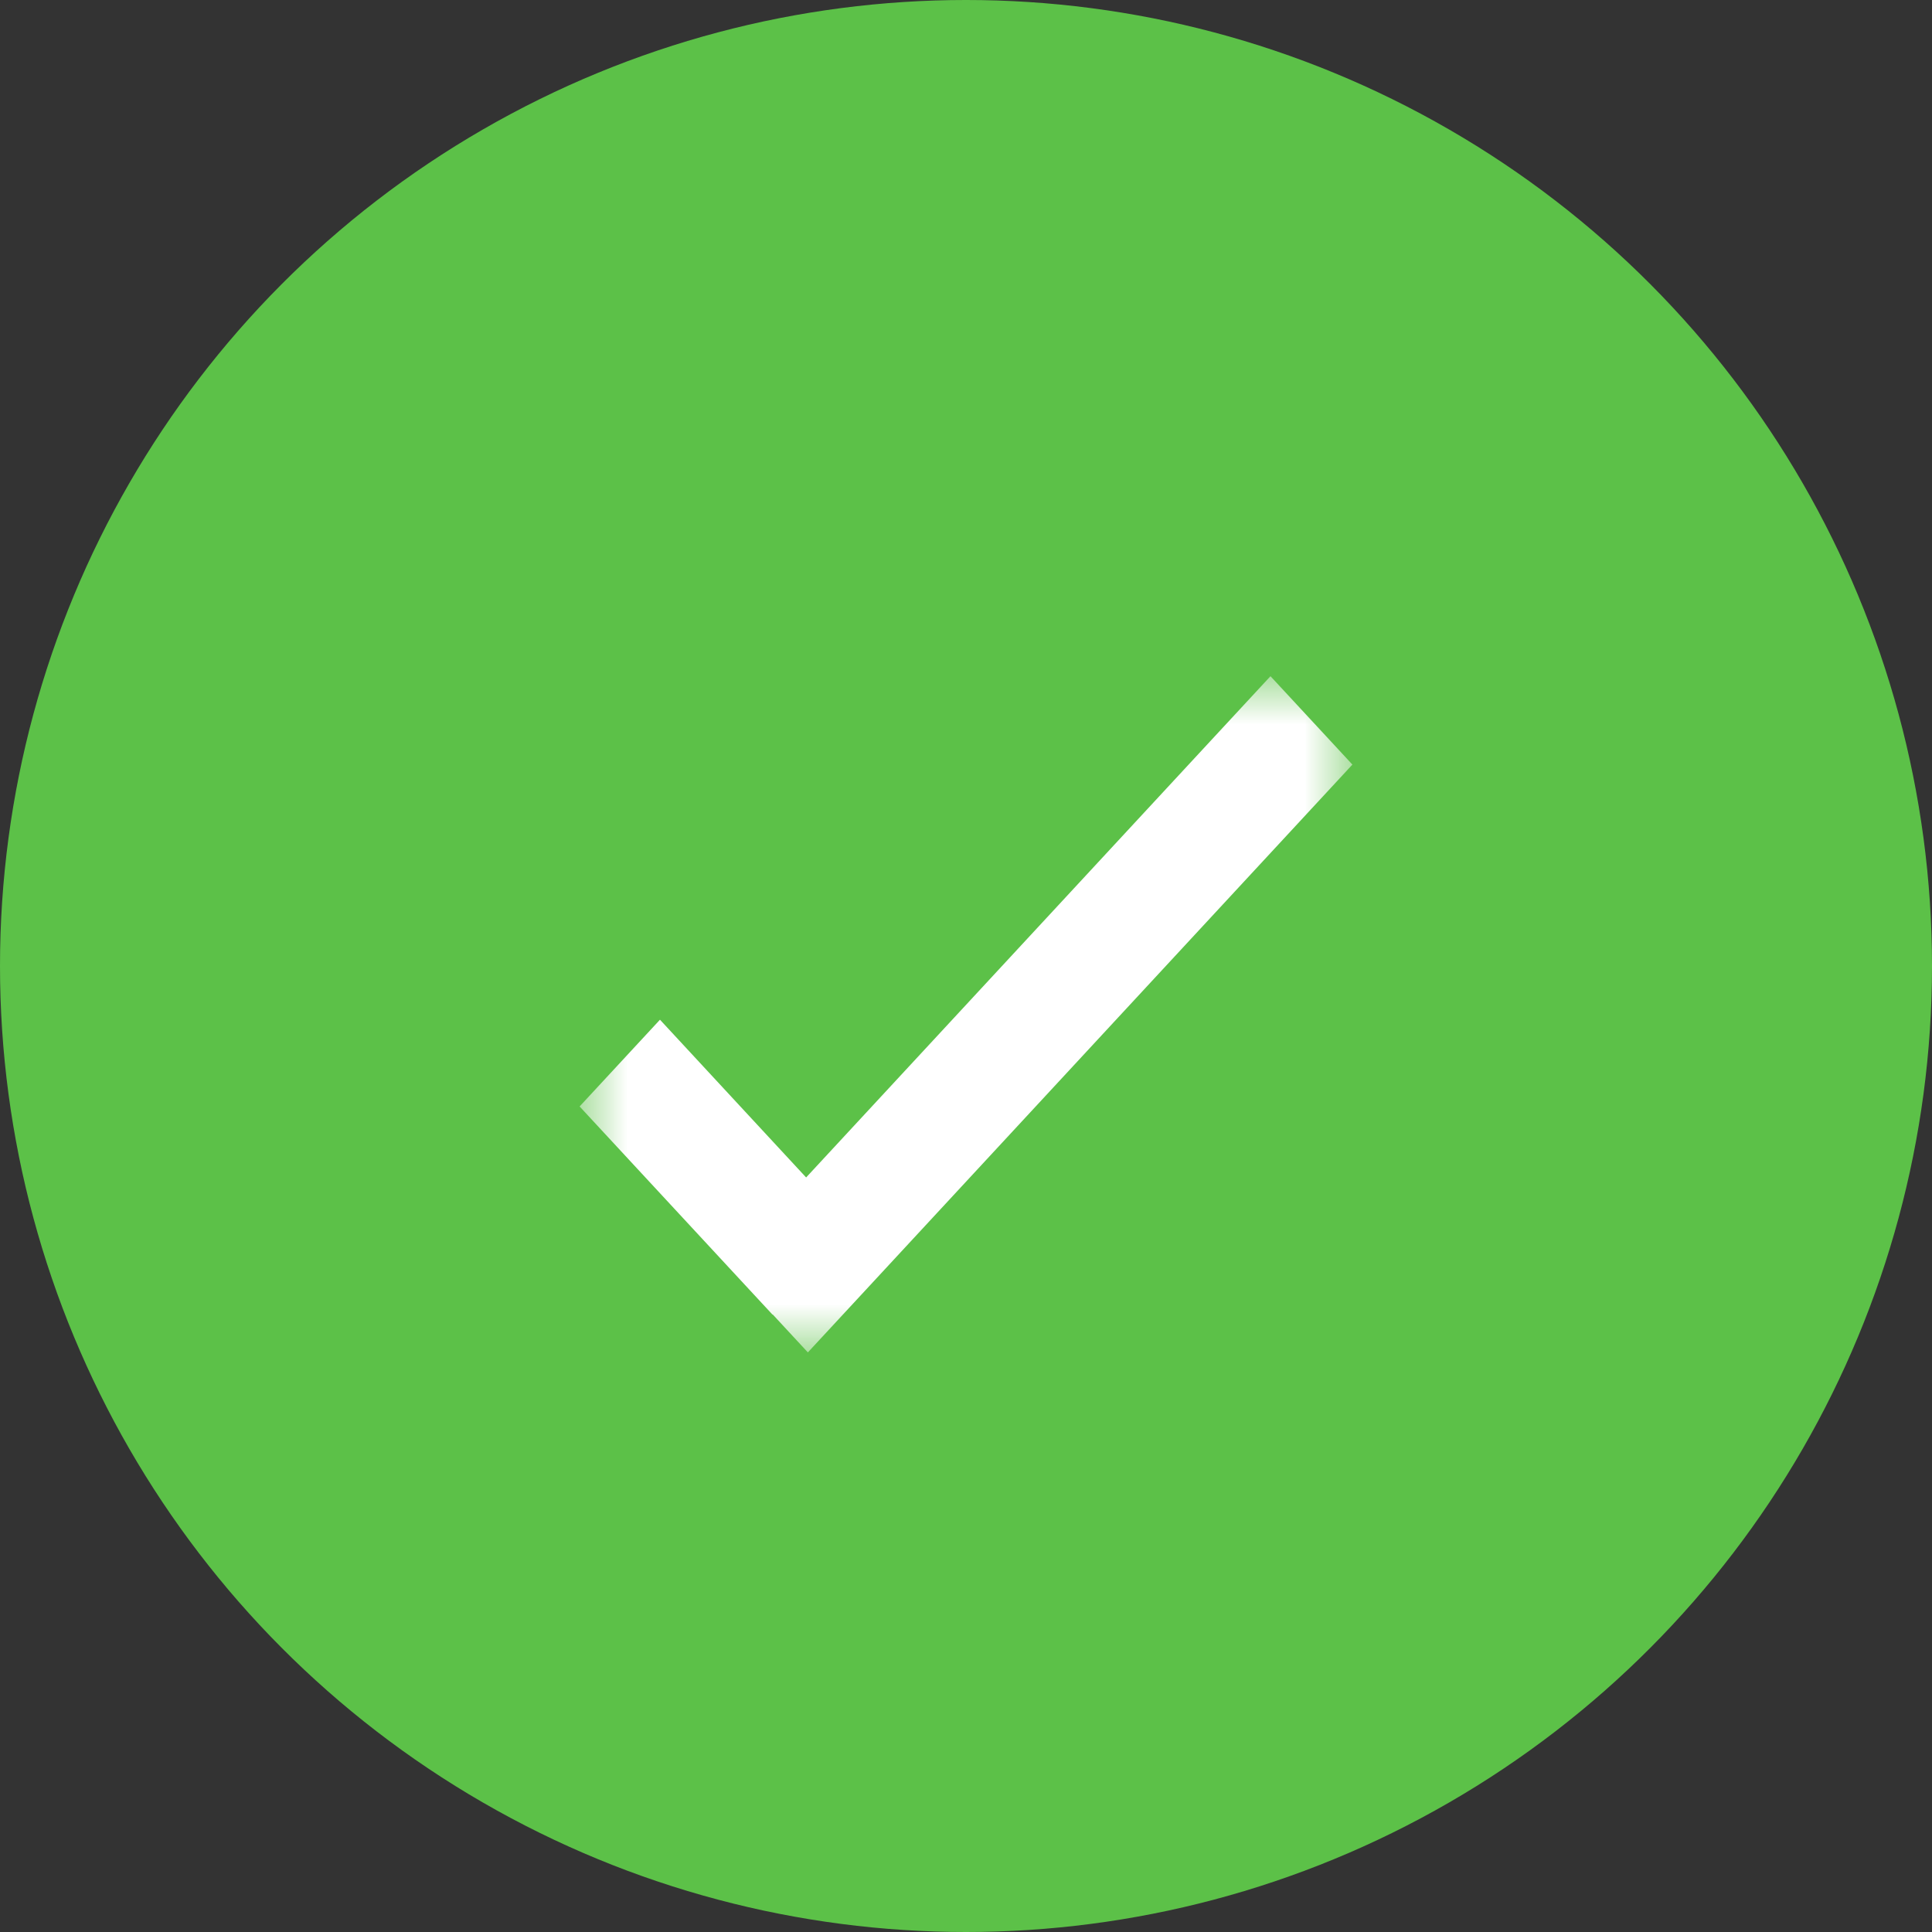<?xml version="1.0" encoding="UTF-8"?> <svg xmlns="http://www.w3.org/2000/svg" xmlns:xlink="http://www.w3.org/1999/xlink" width="20" height="20" viewBox="0 0 20 20"><rect x="0" y="0" width="20" height="20" fill="#333333" stroke="none"/> <defs> <path id="a" d="M4 0H0v7h8V0H4z"></path> </defs> <g fill="none" fill-rule="evenodd"> <circle cx="10" cy="10" r="10" fill="#5CC148"></circle> <g transform="translate(6 7)"> <mask id="b" fill="#fff"> <use xlink:href="#a"></use> </mask> <path fill="#FFF" d="M2.345 5.189L.832 3.556 0 4.454l1.997 2.155.002-.002.364.393L8 .915 7.152 0z" mask="url(#b)"></path> </g> </g> </svg> 
